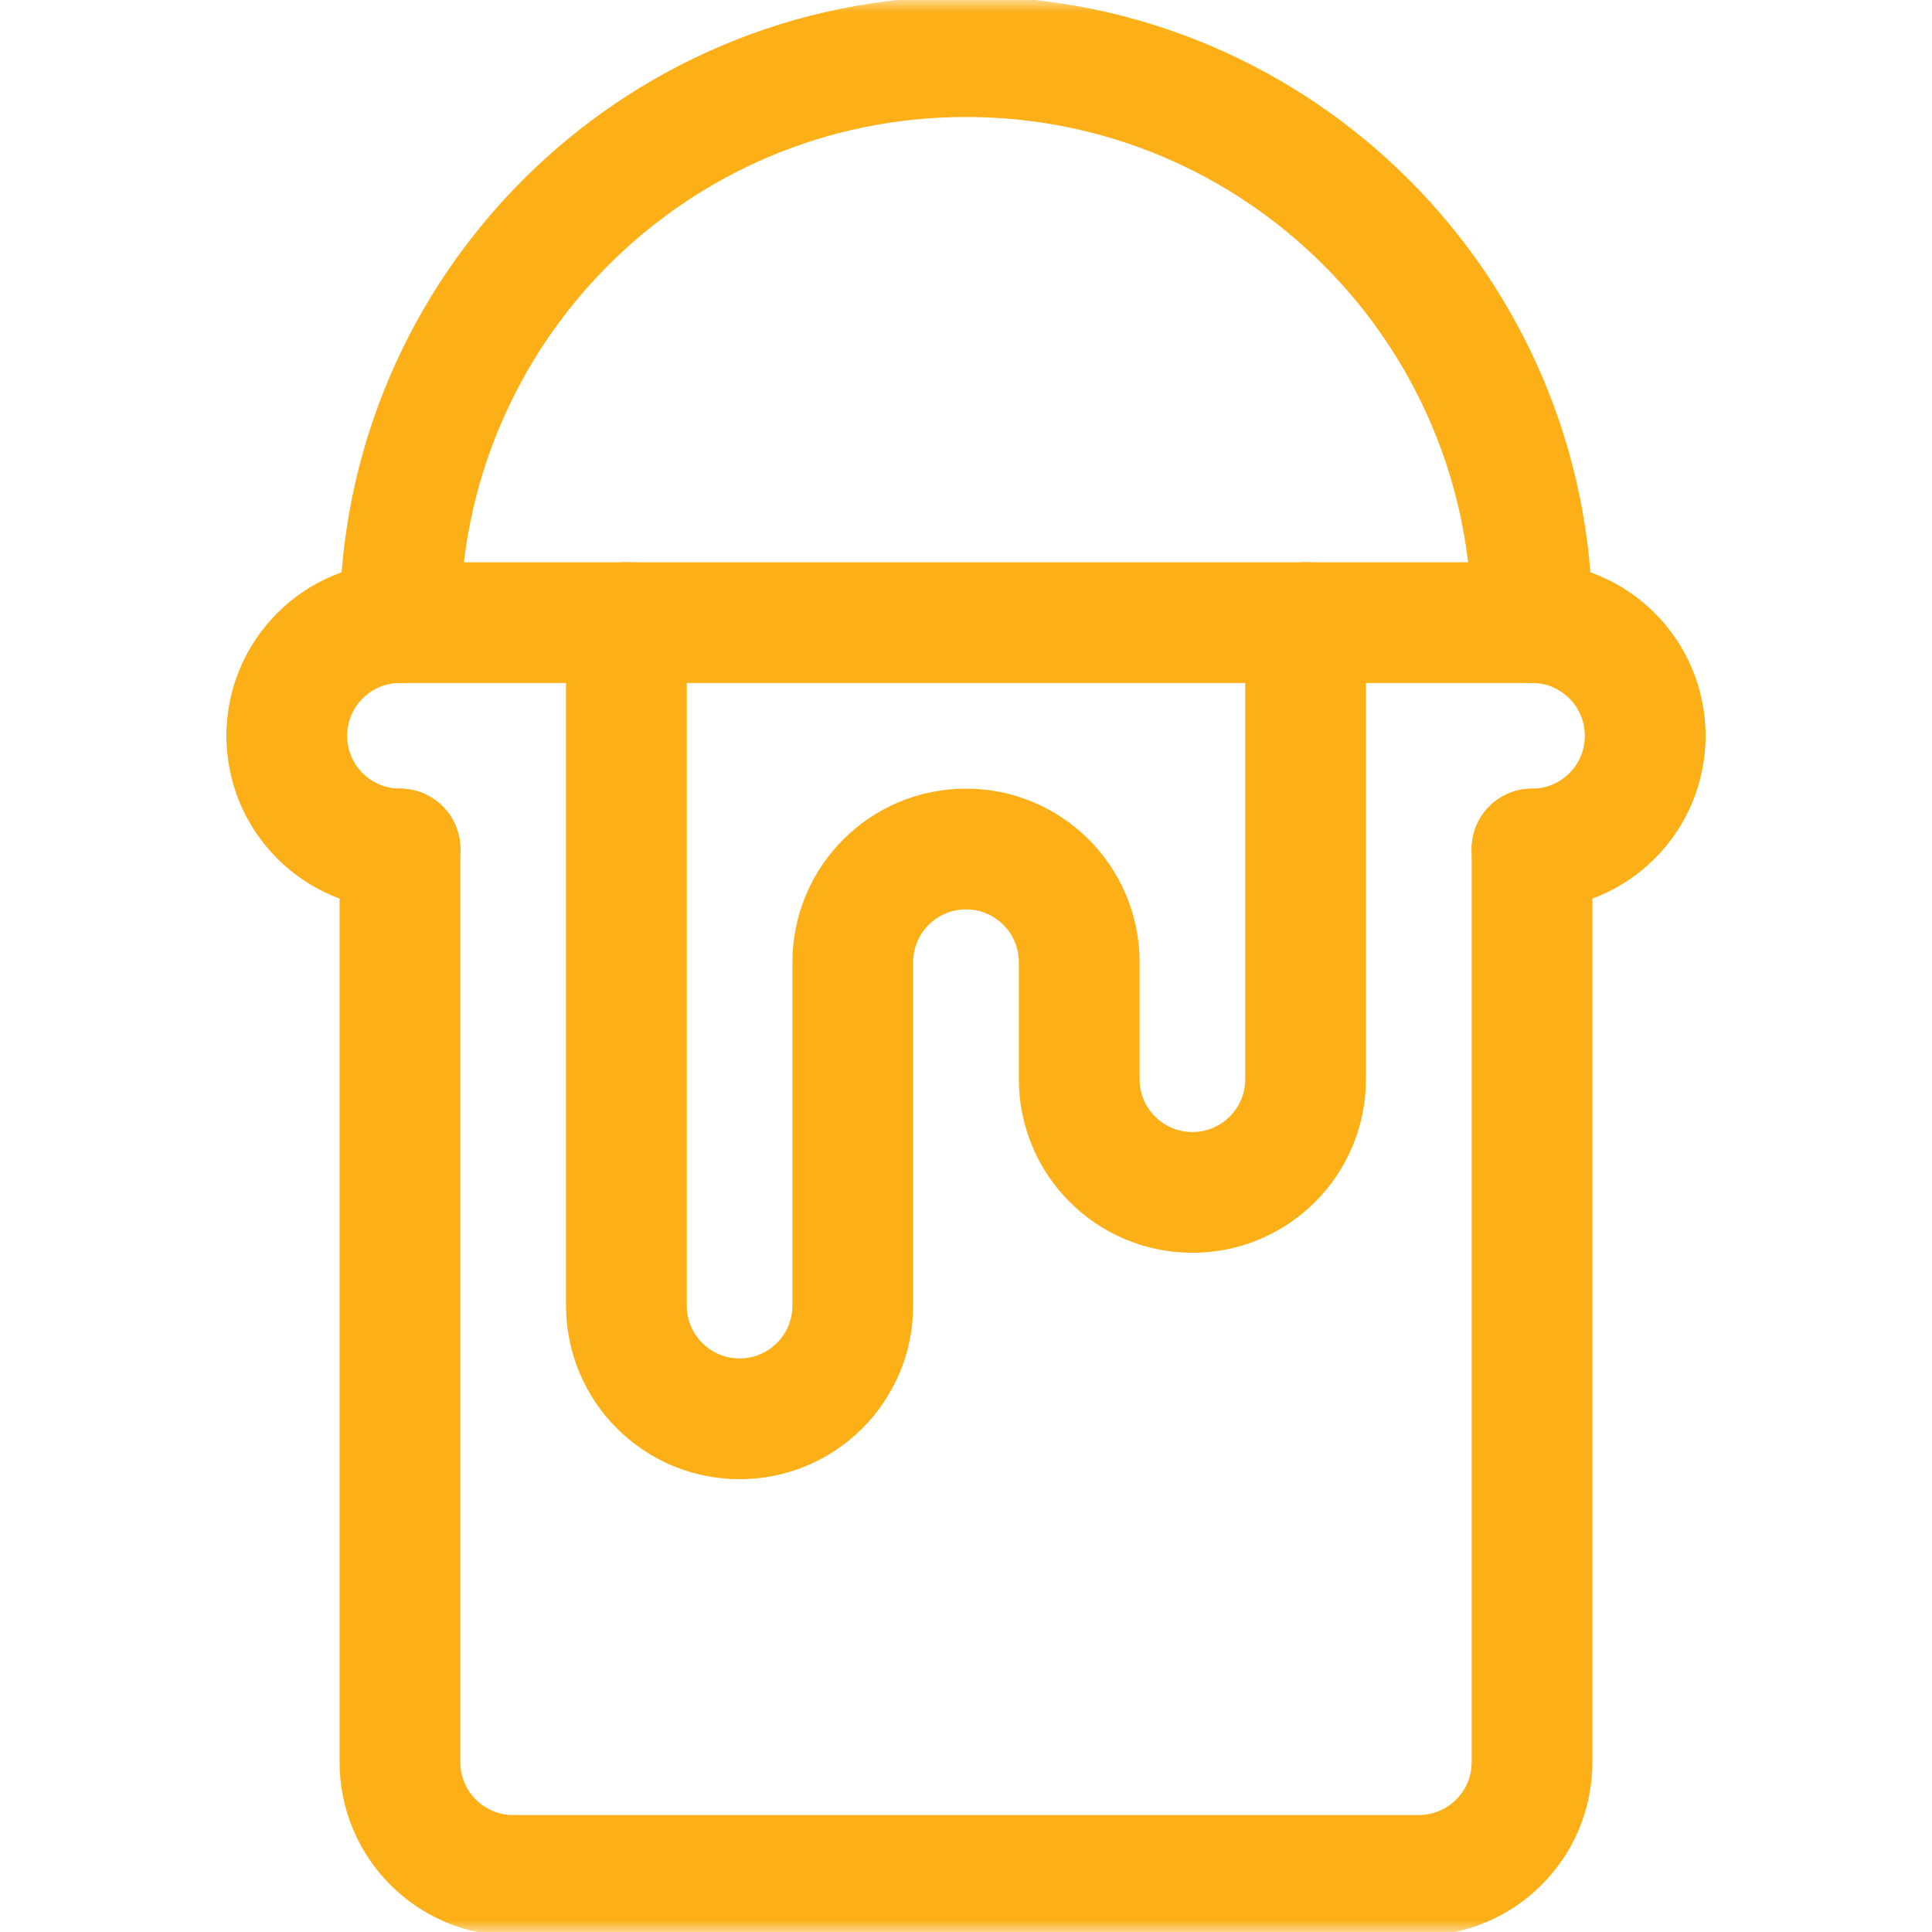 <svg width="80" height="80" viewBox="0 0 80 80" fill="none" xmlns="http://www.w3.org/2000/svg">
<mask id="mask0_2475_235" style="mask-type:luminance" maskUnits="userSpaceOnUse" x="0" y="0" width="80" height="80">
<path d="M0 7.62939e-06H80V80H0V7.62939e-06Z" fill="white"/>
</mask>
<g mask="url(#mask0_2475_235)">
<path d="M25.938 25.781V54.062C25.938 56.651 28.036 58.75 30.625 58.75C33.214 58.75 35.312 56.651 35.312 54.062V39.844C35.312 37.255 37.411 35.156 40 35.156C42.589 35.156 44.688 37.255 44.688 39.844V44.688C44.688 47.276 46.786 49.375 49.375 49.375C51.964 49.375 54.062 47.276 54.062 44.688V25.781" stroke="#FCAF17" stroke-width="5" stroke-miterlimit="10" stroke-linecap="round" stroke-linejoin="round"/>
<path d="M16.562 35.156C13.974 35.156 11.875 33.058 11.875 30.469C11.875 27.88 13.974 25.781 16.562 25.781H63.438C66.026 25.781 68.125 27.88 68.125 30.469C68.125 33.058 66.026 35.156 63.438 35.156" stroke="#FCAF17" stroke-width="5" stroke-miterlimit="10" stroke-linecap="round" stroke-linejoin="round"/>
<path d="M63.438 35.156V72.969C63.438 75.558 61.339 77.656 58.75 77.656H21.25C18.661 77.656 16.562 75.558 16.562 72.969V35.156" stroke="#FCAF17" stroke-width="5" stroke-miterlimit="10" stroke-linecap="round" stroke-linejoin="round"/>
<path d="M16.562 25.781C16.562 12.837 27.056 2.344 40 2.344C52.944 2.344 63.438 12.837 63.438 25.781" stroke="#FCAF17" stroke-width="5" stroke-miterlimit="10" stroke-linecap="round" stroke-linejoin="round"/>
</g>
</svg>
